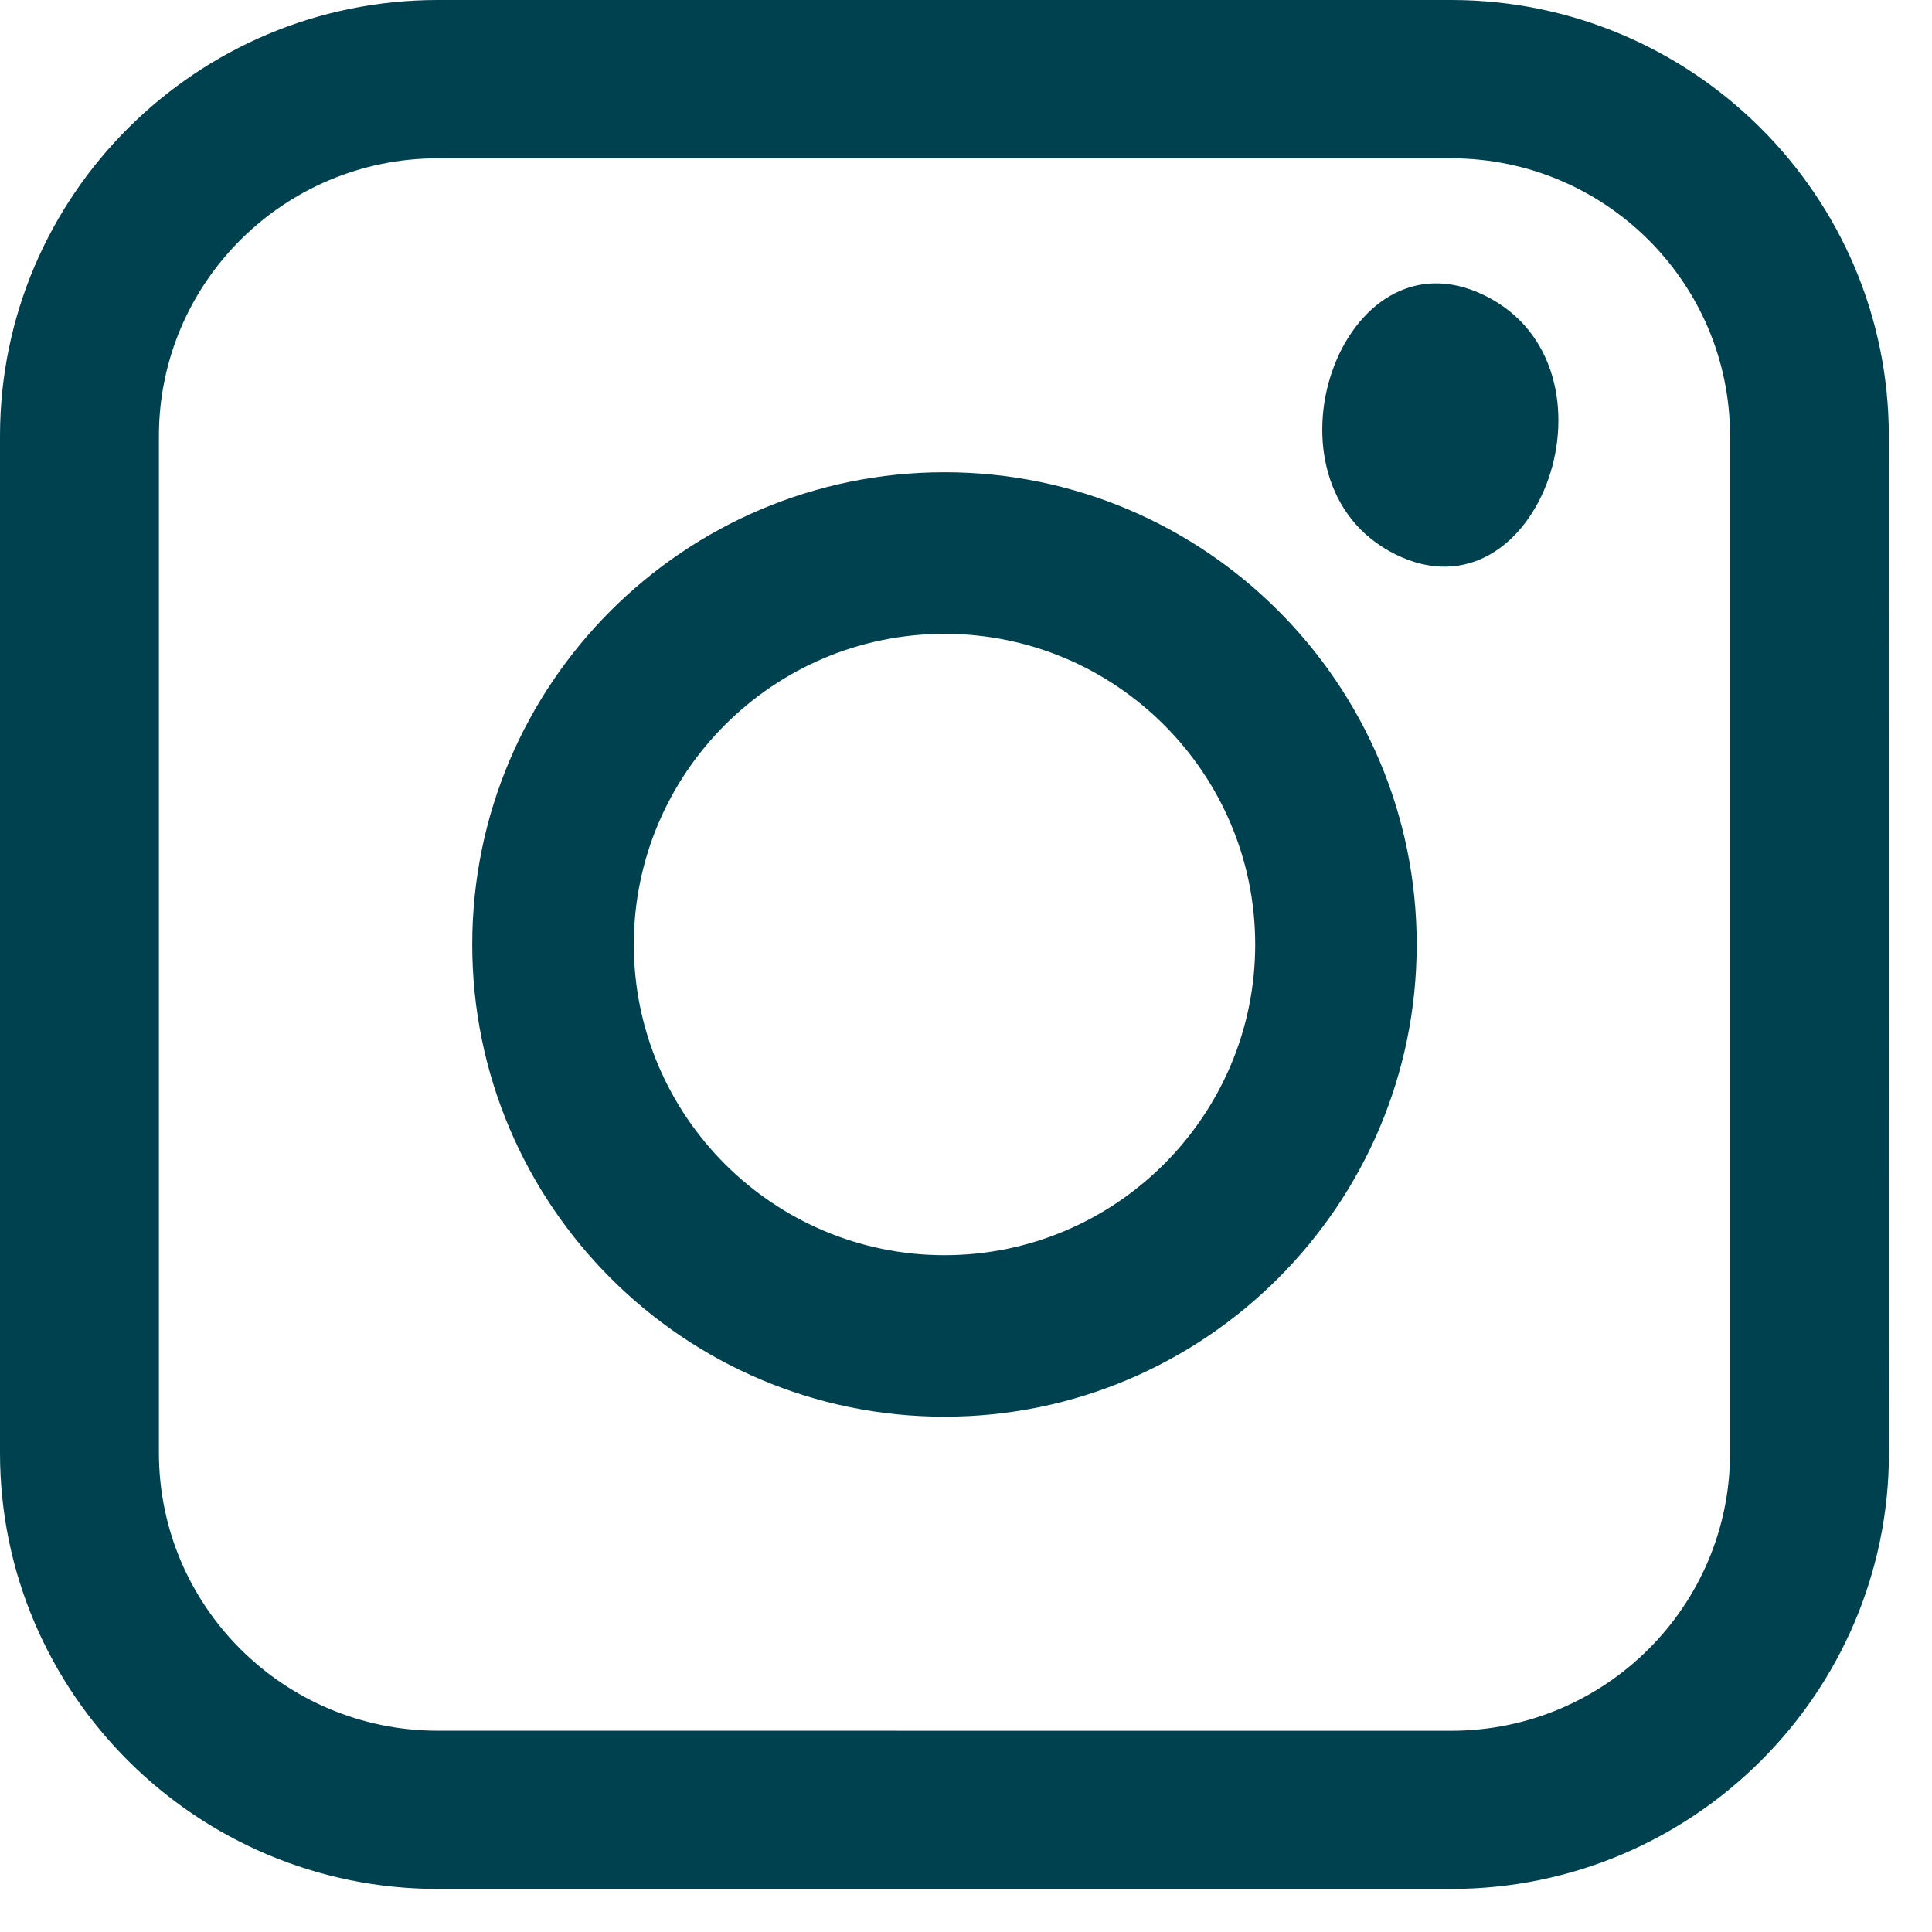 <svg width="32" height="32" viewBox="0 0 32 32" fill="none" xmlns="http://www.w3.org/2000/svg">
<g id="INSTGRAM ICON">
<path id="Vector" d="M7.251 31.287H24.036C28.037 31.287 31.287 28.044 31.287 24.064L31.285 7.223C31.285 3.238 28.03 0 24.034 0H7.252C3.25 0 0 3.243 0 7.223V24.066C0 28.046 3.256 31.287 7.251 31.287ZM2.632 7.223C2.632 4.685 4.702 2.622 7.251 2.622H24.036C26.584 2.622 28.655 4.683 28.655 7.223V24.066C28.655 26.604 26.585 28.667 24.036 28.667L7.251 28.666C4.703 28.666 2.632 26.604 2.632 24.064V7.223Z" fill="#004150"/>
<path id="Vector_2" d="M15.644 23.465C19.957 23.465 23.465 19.955 23.465 15.644C23.465 11.33 19.957 7.822 15.644 7.822C11.33 7.822 7.822 11.33 7.822 15.644C7.822 19.957 11.33 23.465 15.644 23.465ZM15.644 10.498C18.48 10.498 20.79 12.807 20.79 15.644C20.79 18.48 18.48 20.79 15.644 20.79C12.807 20.79 10.498 18.48 10.498 15.644C10.498 12.807 12.807 10.498 15.644 10.498Z" fill="#004150"/>
<path id="Vector_3" d="M24.599 4.898C26.989 6.081 25.503 10.364 23.113 9.182C20.725 7.998 22.209 3.714 24.599 4.898Z" fill="#004150"/>
</g>
</svg>
